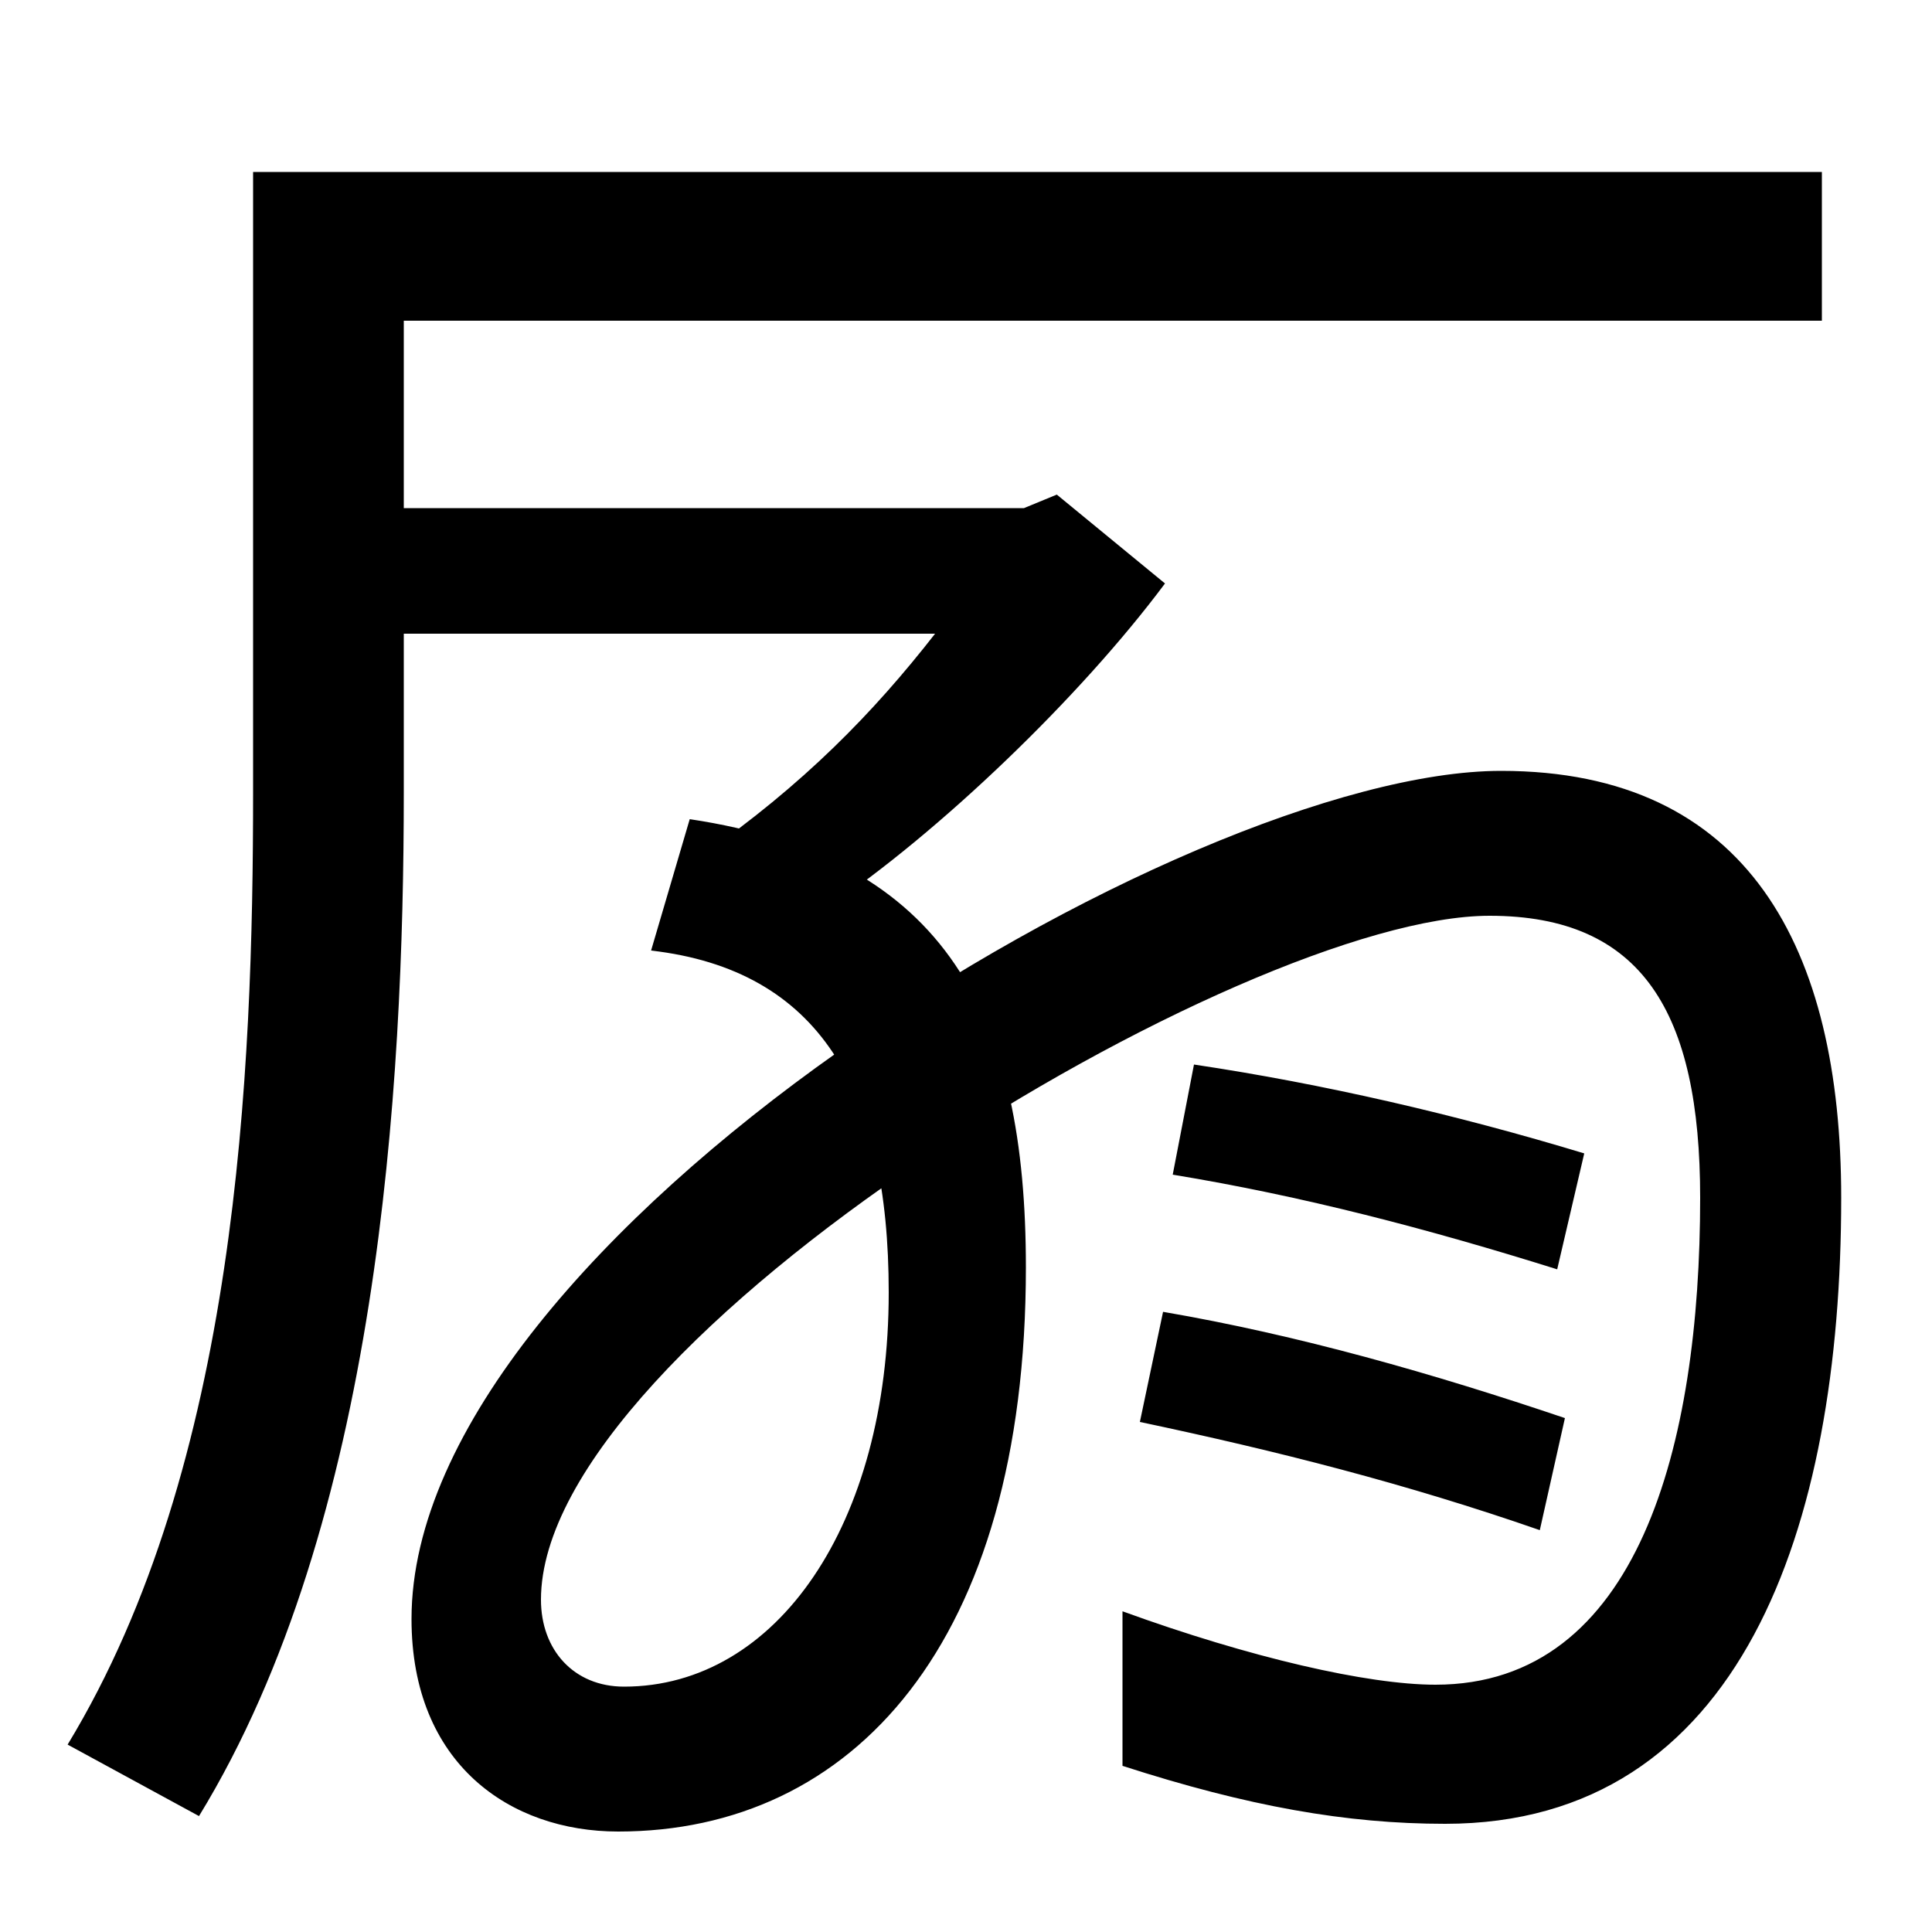 <svg xmlns="http://www.w3.org/2000/svg" width="1000" height="1000"><path d="M943 791H131V470C131 325 123 122 35 -23L103 -60C196 92 209 317 209 470V714H943ZM363 437 428 410C486 449 559 519 603 578L547 624L530 617H178V552H484C452 511 416 474 363 437ZM320 -68C441 -68 531 29 531 224C531 353 491 436 357 456L337 388C424 378 460 316 460 211C460 91 402 7 323 7C297 7 280 26 280 52C280 187 643 406 771 406C850 406 880 356 880 260C880 132 848 8 743 8C708 8 647 22 581 46V-34C646 -55 697 -64 748 -64C901 -64 953 89 953 260C953 389 905 481 777 481C613 481 213 239 213 42C213 -33 264 -68 320 -68ZM797 88 810 146C742 169 672 189 602 201L590 144C661 129 728 112 797 88ZM806 223 820 283C754 303 685 319 618 329L607 272C674 261 739 244 806 223Z" transform="translate(0, 880) scale(1,-1)" /></svg>
